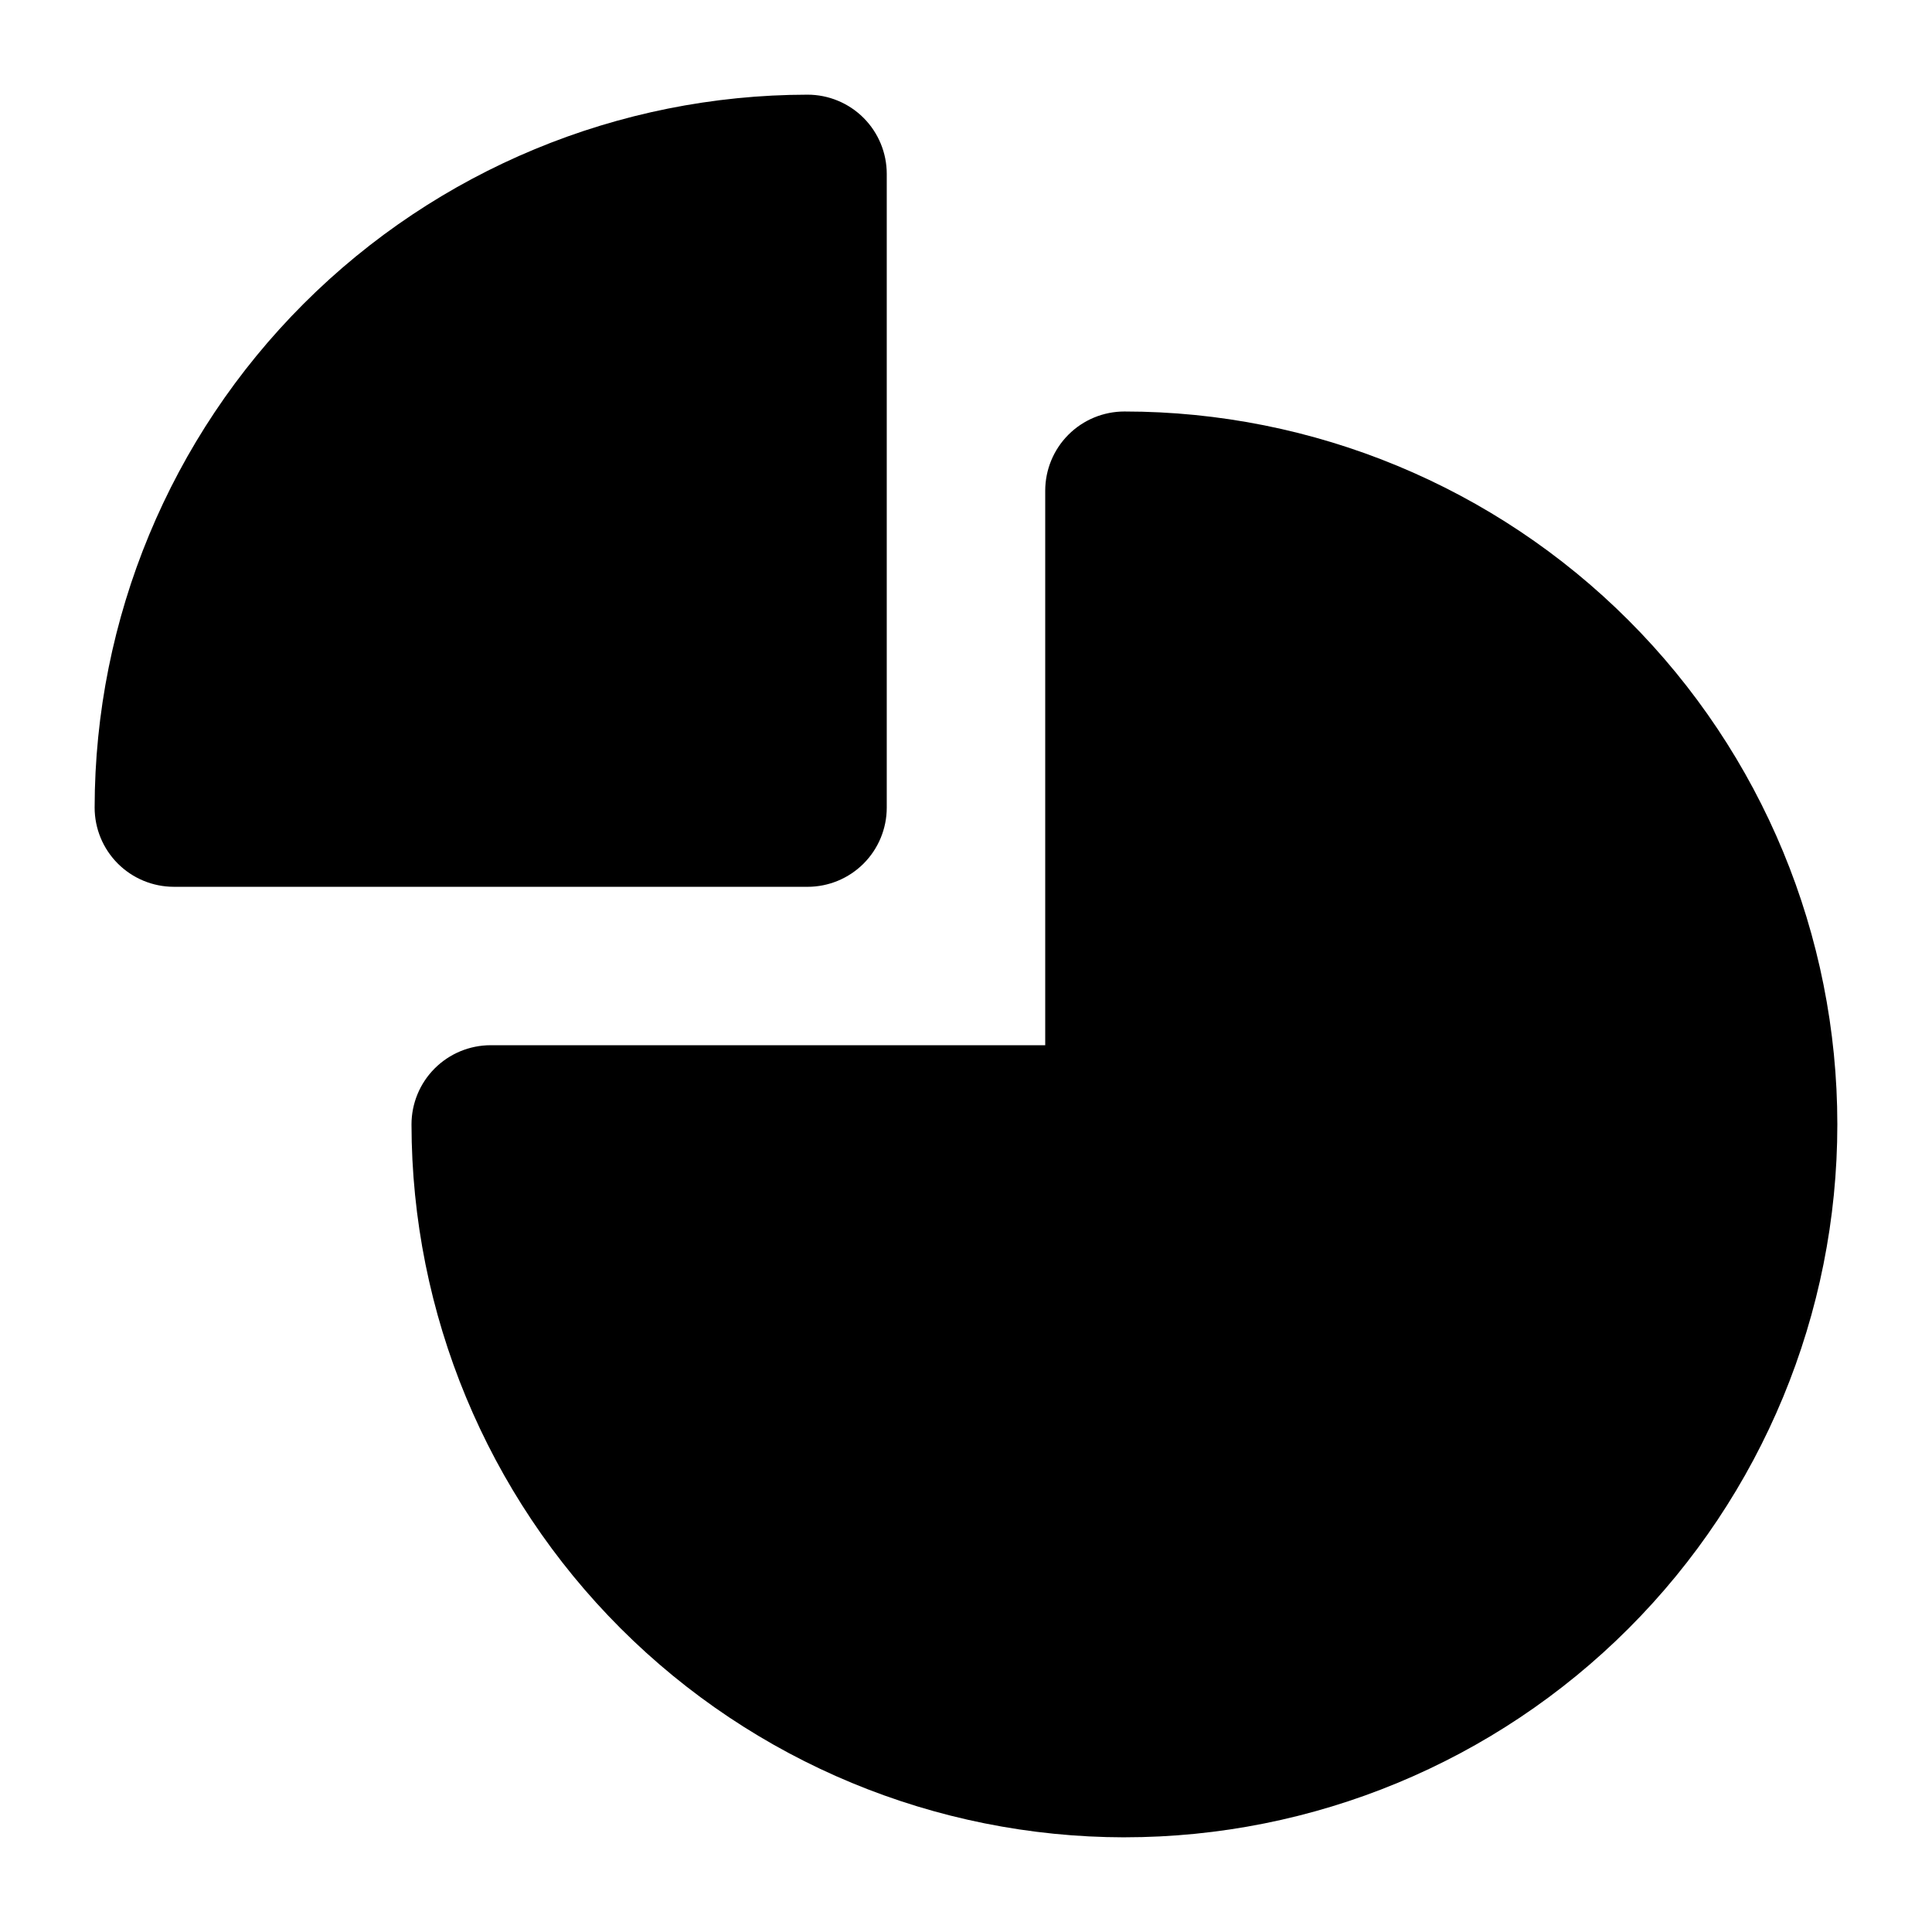 <?xml version="1.0" encoding="UTF-8"?>
<!-- Uploaded to: ICON Repo, www.svgrepo.com, Generator: ICON Repo Mixer Tools -->
<svg fill="#000000" width="800px" height="800px" version="1.1" viewBox="144 144 512 512" xmlns="http://www.w3.org/2000/svg">
 <path d="m441.98 630.91c-50.09-0.055-98.113-19.977-133.53-55.395-35.422-35.422-55.344-83.441-55.398-133.53 0-5.57 2.211-10.91 6.148-14.844 3.938-3.938 9.277-6.148 14.844-6.148h146.95v-146.95c0-5.566 2.211-10.906 6.148-14.844 3.934-3.938 9.273-6.148 14.844-6.148 50.105 0 98.16 19.906 133.59 55.336 35.434 35.43 55.336 83.484 55.336 133.59 0 50.105-19.902 98.16-55.336 133.59-35.43 35.434-83.484 55.336-133.59 55.336zm-83.969-251.9h-167.94c-5.566 0-10.906-2.215-14.844-6.148-3.938-3.938-6.148-9.277-6.148-14.844 0.055-50.09 19.977-98.113 55.398-133.53 35.418-35.422 83.441-55.344 133.53-55.398 5.566 0 10.906 2.211 14.844 6.148 3.934 3.938 6.148 9.277 6.148 14.844v167.94c0 5.566-2.215 10.906-6.148 14.844-3.938 3.934-9.277 6.148-14.844 6.148z"/>
</svg>